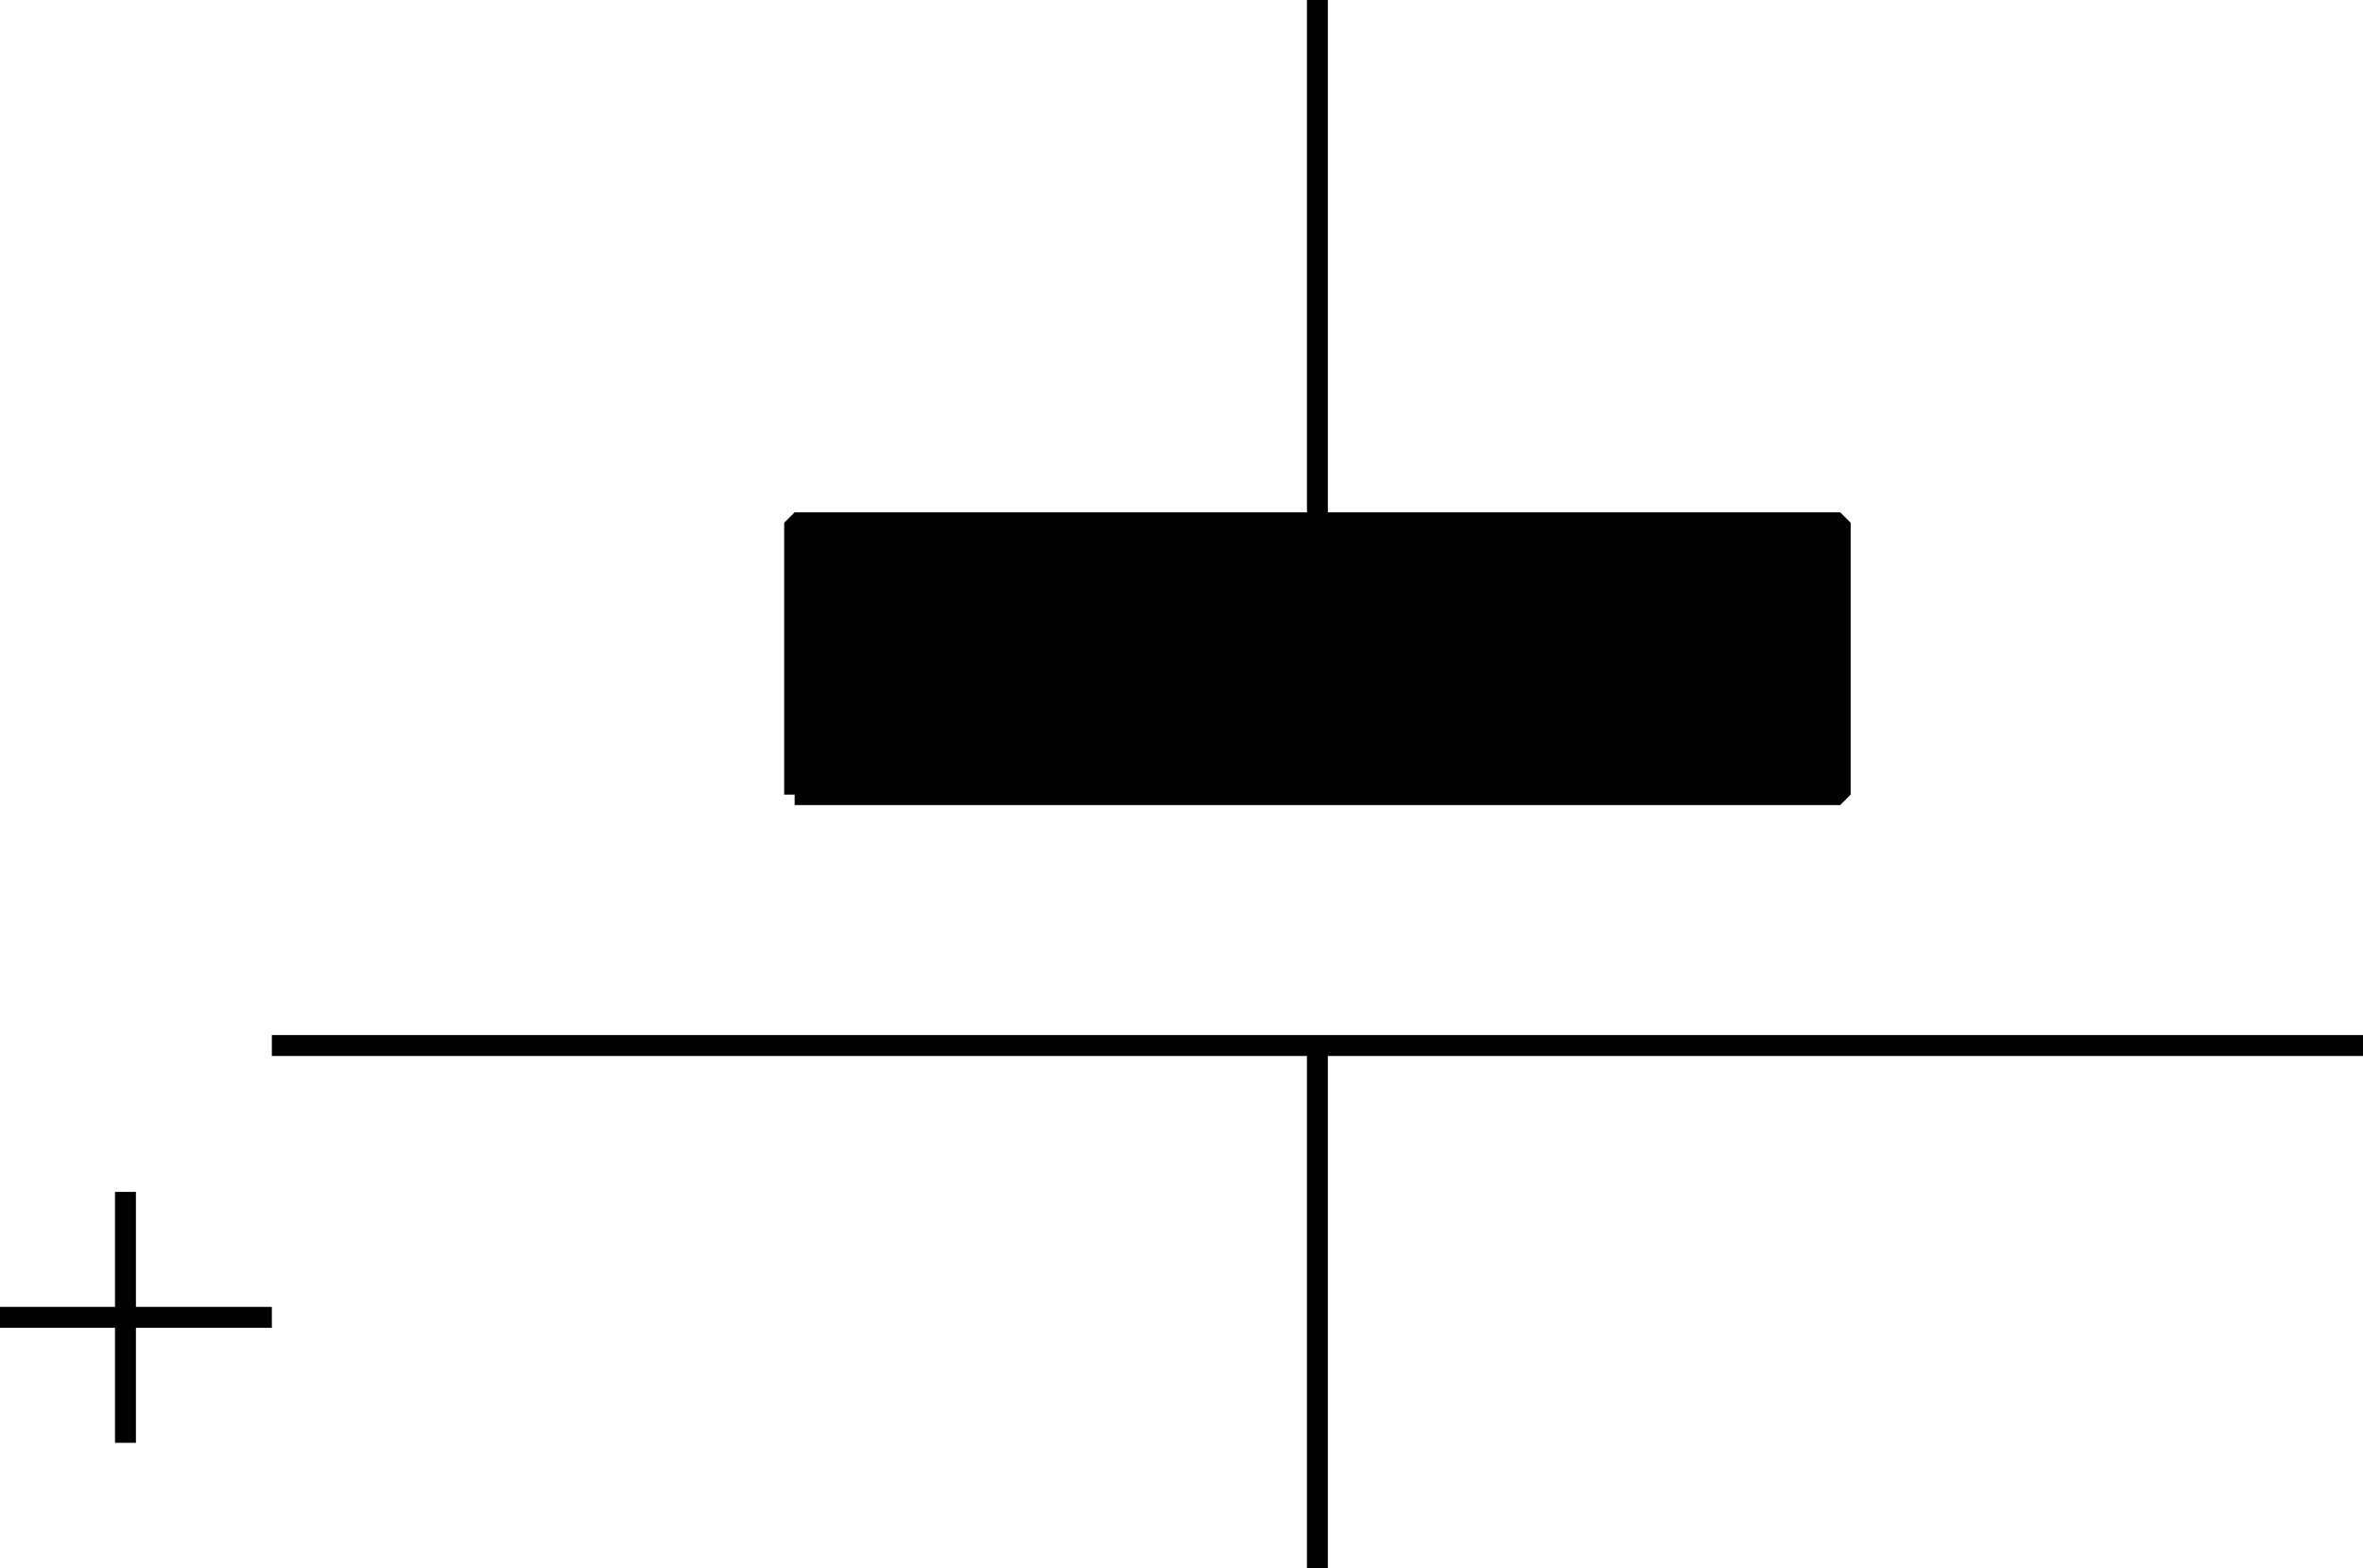 <svg width="113" height="75" version="1.2" xmlns="http://www.w3.org/2000/svg"><g fill="none" stroke="#000" fill-rule="evenodd" stroke-linejoin="bevel" font-family="'Sans Serif'" font-size="12.5" font-weight="400"><path vector-effect="non-scaling-stroke" d="M63 75V50m-50 0h100"/><path vector-effect="non-scaling-stroke" d="M38 38V25h50v13H38M13 63H0m6 6V57" fill="#000"/><path vector-effect="non-scaling-stroke" d="M63 25V0"/></g></svg>
